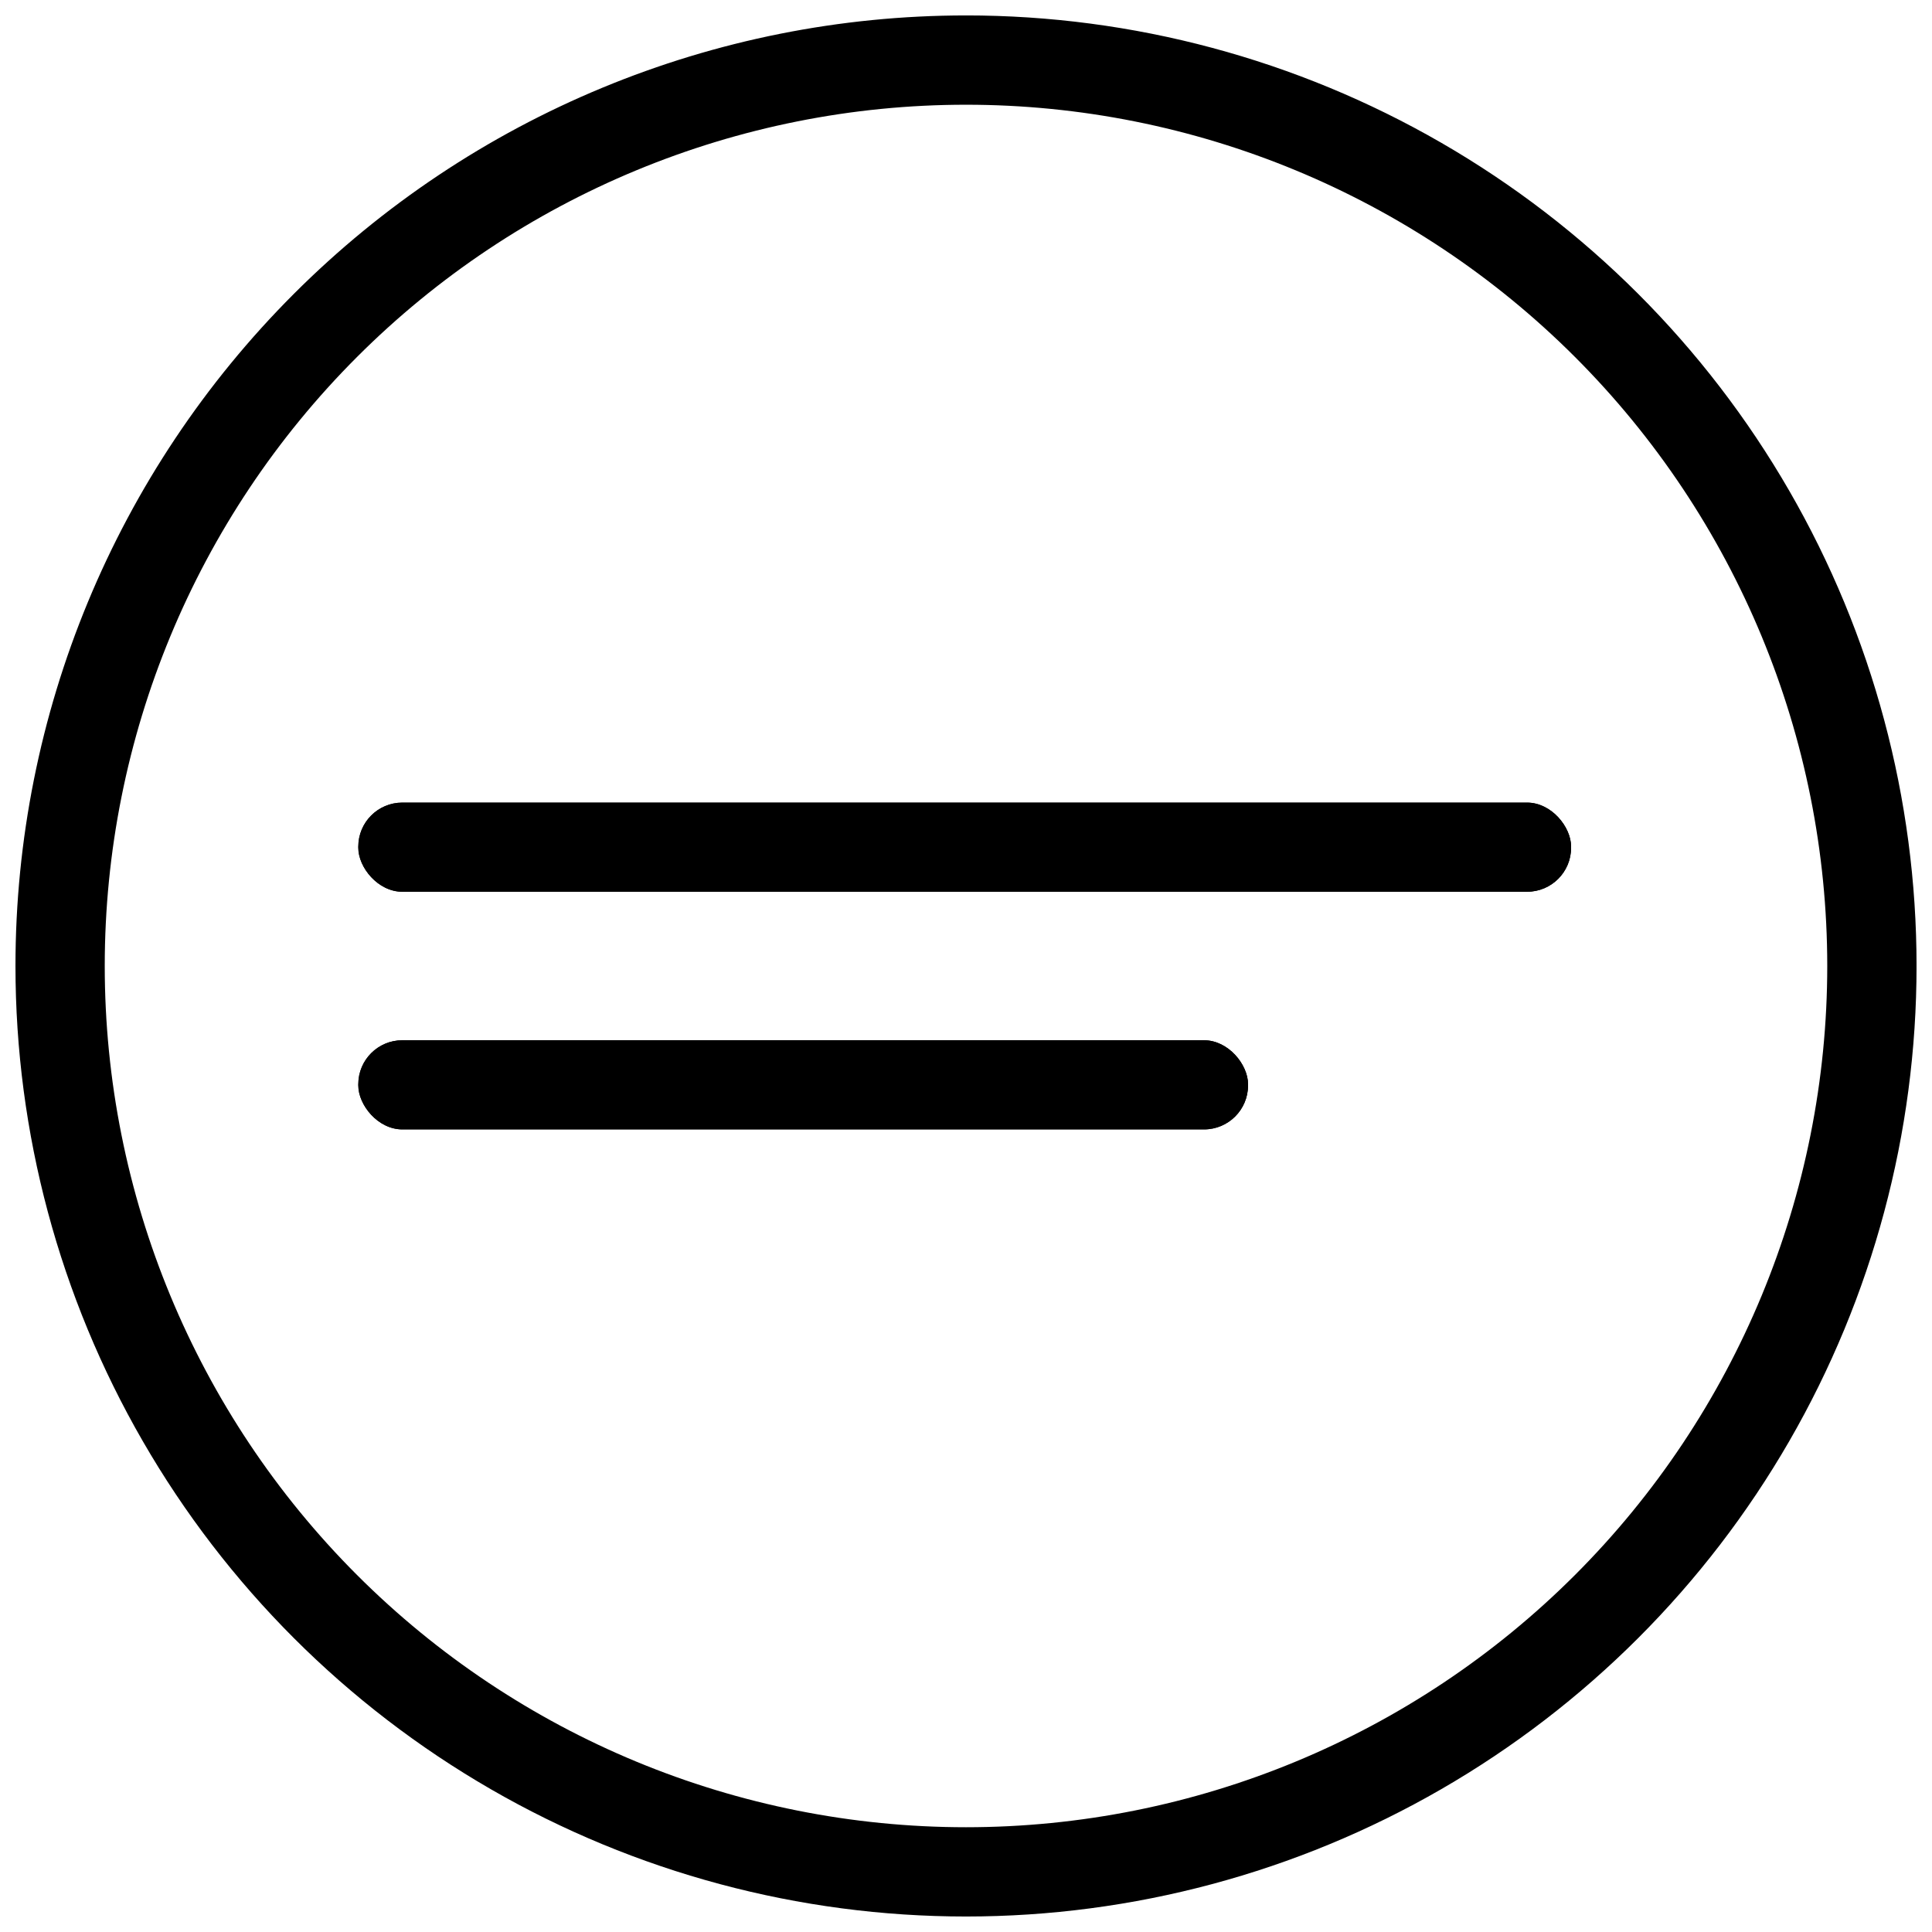 <?xml version="1.0" encoding="UTF-8"?>
<!-- Uploaded to: ICON Repo, www.svgrepo.com, Generator: ICON Repo Mixer Tools -->
<svg width="800px" height="800px" version="1.1" viewBox="144 144 512 512" xmlns="http://www.w3.org/2000/svg">
 <defs>
  <clipPath id="a">
   <path d="m148.09 148.09h503.81v503.81h-503.81z"/>
  </clipPath>
 </defs>
 <path d="m250.61 356.7h298.09c6.438 0 11.656 6.438 11.656 11.656v0.309c0 6.438-5.219 11.656-11.656 11.656h-298.09c-6.438 0-11.656-6.438-11.656-11.656v-0.309c0-6.438 5.219-11.656 11.656-11.656z" fill-rule="evenodd"/>
 <path d="m250.61 419.68h212.48c6.438 0 11.656 6.438 11.656 11.656v0.309c0 6.438-5.219 11.656-11.656 11.656h-212.48c-6.438 0-11.656-6.438-11.656-11.656v-0.309c0-6.438 5.219-11.656 11.656-11.656z" fill-rule="evenodd"/>
 <g clip-path="url(#a)">
  <path d="m400 148.09c-66.812 0-130.88 26.539-178.12 73.781s-73.781 111.31-73.781 178.12c0 44.219 11.641 87.656 33.75 125.95 22.109 38.297 53.906 70.098 92.203 92.207 38.293 22.109 81.734 33.746 125.95 33.746s87.656-11.637 125.95-33.746c38.297-22.109 70.098-53.91 92.207-92.207 22.109-38.293 33.746-81.73 33.746-125.95s-11.637-87.66-33.746-125.95c-22.109-38.297-53.91-70.094-92.207-92.203-38.293-22.109-81.73-33.75-125.95-33.75zm0 23.664c60.531 0 118.59 24.047 161.39 66.852 42.801 42.801 66.848 100.86 66.852 161.39-0.004 60.531-24.051 118.59-66.852 161.39-42.805 42.801-100.86 66.848-161.39 66.852-60.535-0.004-118.59-24.051-161.39-66.852-42.805-42.805-66.852-100.86-66.852-161.39 0-60.535 24.047-118.59 66.852-161.39 42.801-42.805 100.86-66.852 161.39-66.852z" fill-rule="evenodd"/>
 </g>
 <path d="m250.61 356.7h298.09c6.438 0 11.656 6.438 11.656 11.656v0.309c0 6.438-5.219 11.656-11.656 11.656h-298.09c-6.438 0-11.656-6.438-11.656-11.656v-0.309c0-6.438 5.219-11.656 11.656-11.656z" fill-rule="evenodd"/>
 <path d="m250.61 419.68h212.48c6.438 0 11.656 6.438 11.656 11.656v0.309c0 6.438-5.219 11.656-11.656 11.656h-212.48c-6.438 0-11.656-6.438-11.656-11.656v-0.309c0-6.438 5.219-11.656 11.656-11.656z" fill-rule="evenodd"/>
</svg>